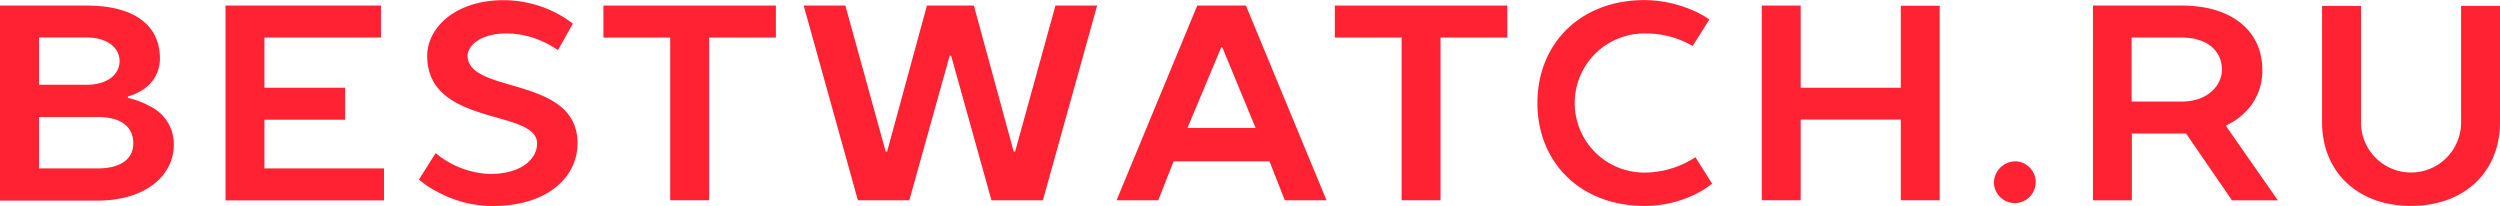 <svg id="Layer_1" data-name="Layer 1" xmlns="http://www.w3.org/2000/svg" viewBox="0 0 278.91 22.96"><defs><style>.cls-1{fill:#ff2232;}</style></defs><title>BW logo</title><path class="cls-1" d="M1319.75,428.83h9.62c5.74,0,8.22,2.48,8.22,5.89a4.07,4.07,0,0,1-1.77,3.41,6,6,0,0,1-1.8.84v0.16a9.42,9.42,0,0,1,2.58,1,4.66,4.66,0,0,1,2.54,4.25c0,3.26-2.95,6.21-8.56,6.21h-10.83V428.83Zm9.62,8.84c2.48,0,3.72-1.24,3.72-2.64s-1.24-2.64-3.72-2.64h-5.27v5.27h5.27Zm-5.27,3.57V447h6.52c2.82,0,4-1.21,4-2.79,0-1.74-1.21-2.95-4-2.95h-6.52Z" transform="translate(-1319.75 -428.21)"/><path class="cls-1" d="M1344.88,428.83h17.37v3.57h-13V438h9v3.57h-9V447h13.34v3.57h-17.68V428.83Z" transform="translate(-1319.75 -428.21)"/><path class="cls-1" d="M1381.52,429.52a12,12,0,0,1,2.14,1.33L1382,433.8a11.92,11.92,0,0,0-1.64-.93,9.85,9.85,0,0,0-4.1-.93c-2.95,0-4.34,1.4-4.34,2.48,0,4.34,12.26,2.17,12.26,9.77,0,3.72-3.26,7-9.46,7a12.83,12.83,0,0,1-6-1.49,10.28,10.28,0,0,1-2.23-1.46l1.86-2.95a10.09,10.09,0,0,0,6.05,2.33c3.57,0,5.27-1.71,5.27-3.41,0-3.88-12.26-1.83-12.26-9.77,0-3.1,3.1-6.21,8.53-6.21A12.91,12.91,0,0,1,1381.52,429.52Z" transform="translate(-1319.75 -428.21)"/><path class="cls-1" d="M1406.31,428.83v3.57h-7.45v18.15h-4.34V432.4h-7.45v-3.57h19.24Z" transform="translate(-1319.75 -428.21)"/><path class="cls-1" d="M1425.7,434.42l-4.5,16.13h-5.74l-6.05-21.72h4.65l4.5,16.29h0.16l4.44-16.29h5.24l4.44,16.29H1433l4.5-16.29h4.65l-6.05,21.72h-5.74l-4.5-16.13h-0.16Z" transform="translate(-1319.75 -428.21)"/><path class="cls-1" d="M1467.74,450.55h-4.65l-1.71-4.34h-10.7l-1.71,4.34h-4.65l9-21.72h5.43Zm-15.51-8.07h7.6l-3.72-9H1456Z" transform="translate(-1319.75 -428.21)"/><path class="cls-1" d="M1487.91,428.83v3.57h-7.45v18.15h-4.34V432.4h-7.45v-3.57h19.24Z" transform="translate(-1319.75 -428.21)"/><path class="cls-1" d="M1508.45,429.3a9.72,9.72,0,0,1,2,1.09l-1.86,2.95a11,11,0,0,0-1.49-.71,10,10,0,0,0-3.63-.68,7.76,7.76,0,1,0,0,15.51,10.49,10.49,0,0,0,5.43-1.71l1.86,2.95a10.88,10.88,0,0,1-2,1.24,12.79,12.79,0,0,1-5.55,1.24c-7.1,0-11.94-4.81-11.94-11.48s4.84-11.48,11.94-11.48A13.77,13.77,0,0,1,1508.45,429.3Z" transform="translate(-1319.75 -428.21)"/><path class="cls-1" d="M1536.15,428.83v21.72h-4.34v-9h-11.17v9h-4.34V428.83h4.34V438h11.17v-9.15h4.34Z" transform="translate(-1319.75 -428.21)"/><path class="cls-1" d="M1544.68,446.21a2.33,2.33,0,1,1-2.48,2.33A2.42,2.42,0,0,1,1544.68,446.21Z" transform="translate(-1319.75 -428.21)"/><path class="cls-1" d="M1563.14,428.83c5.89,0,9,3.07,9,7.14a6.37,6.37,0,0,1-2,4.84,6.81,6.81,0,0,1-2,1.37v0.16l5.74,8.22h-5.12l-5.12-7.45h-6.05v7.45h-4.34V428.83h9.93Zm0,3.57h-5.58v7.14h5.58c2.95,0,4.5-1.83,4.5-3.57C1567.64,434,1566.12,432.4,1563.14,432.4Z" transform="translate(-1319.75 -428.21)"/><path class="cls-1" d="M1578.81,441.87v-13h4.34v13a5.58,5.58,0,0,0,11.17,0v-13h4.34v13c0,5.43-3.88,9.31-9.93,9.31S1578.81,447.29,1578.81,441.87Z" transform="translate(-1319.75 -428.21)"/></svg>
